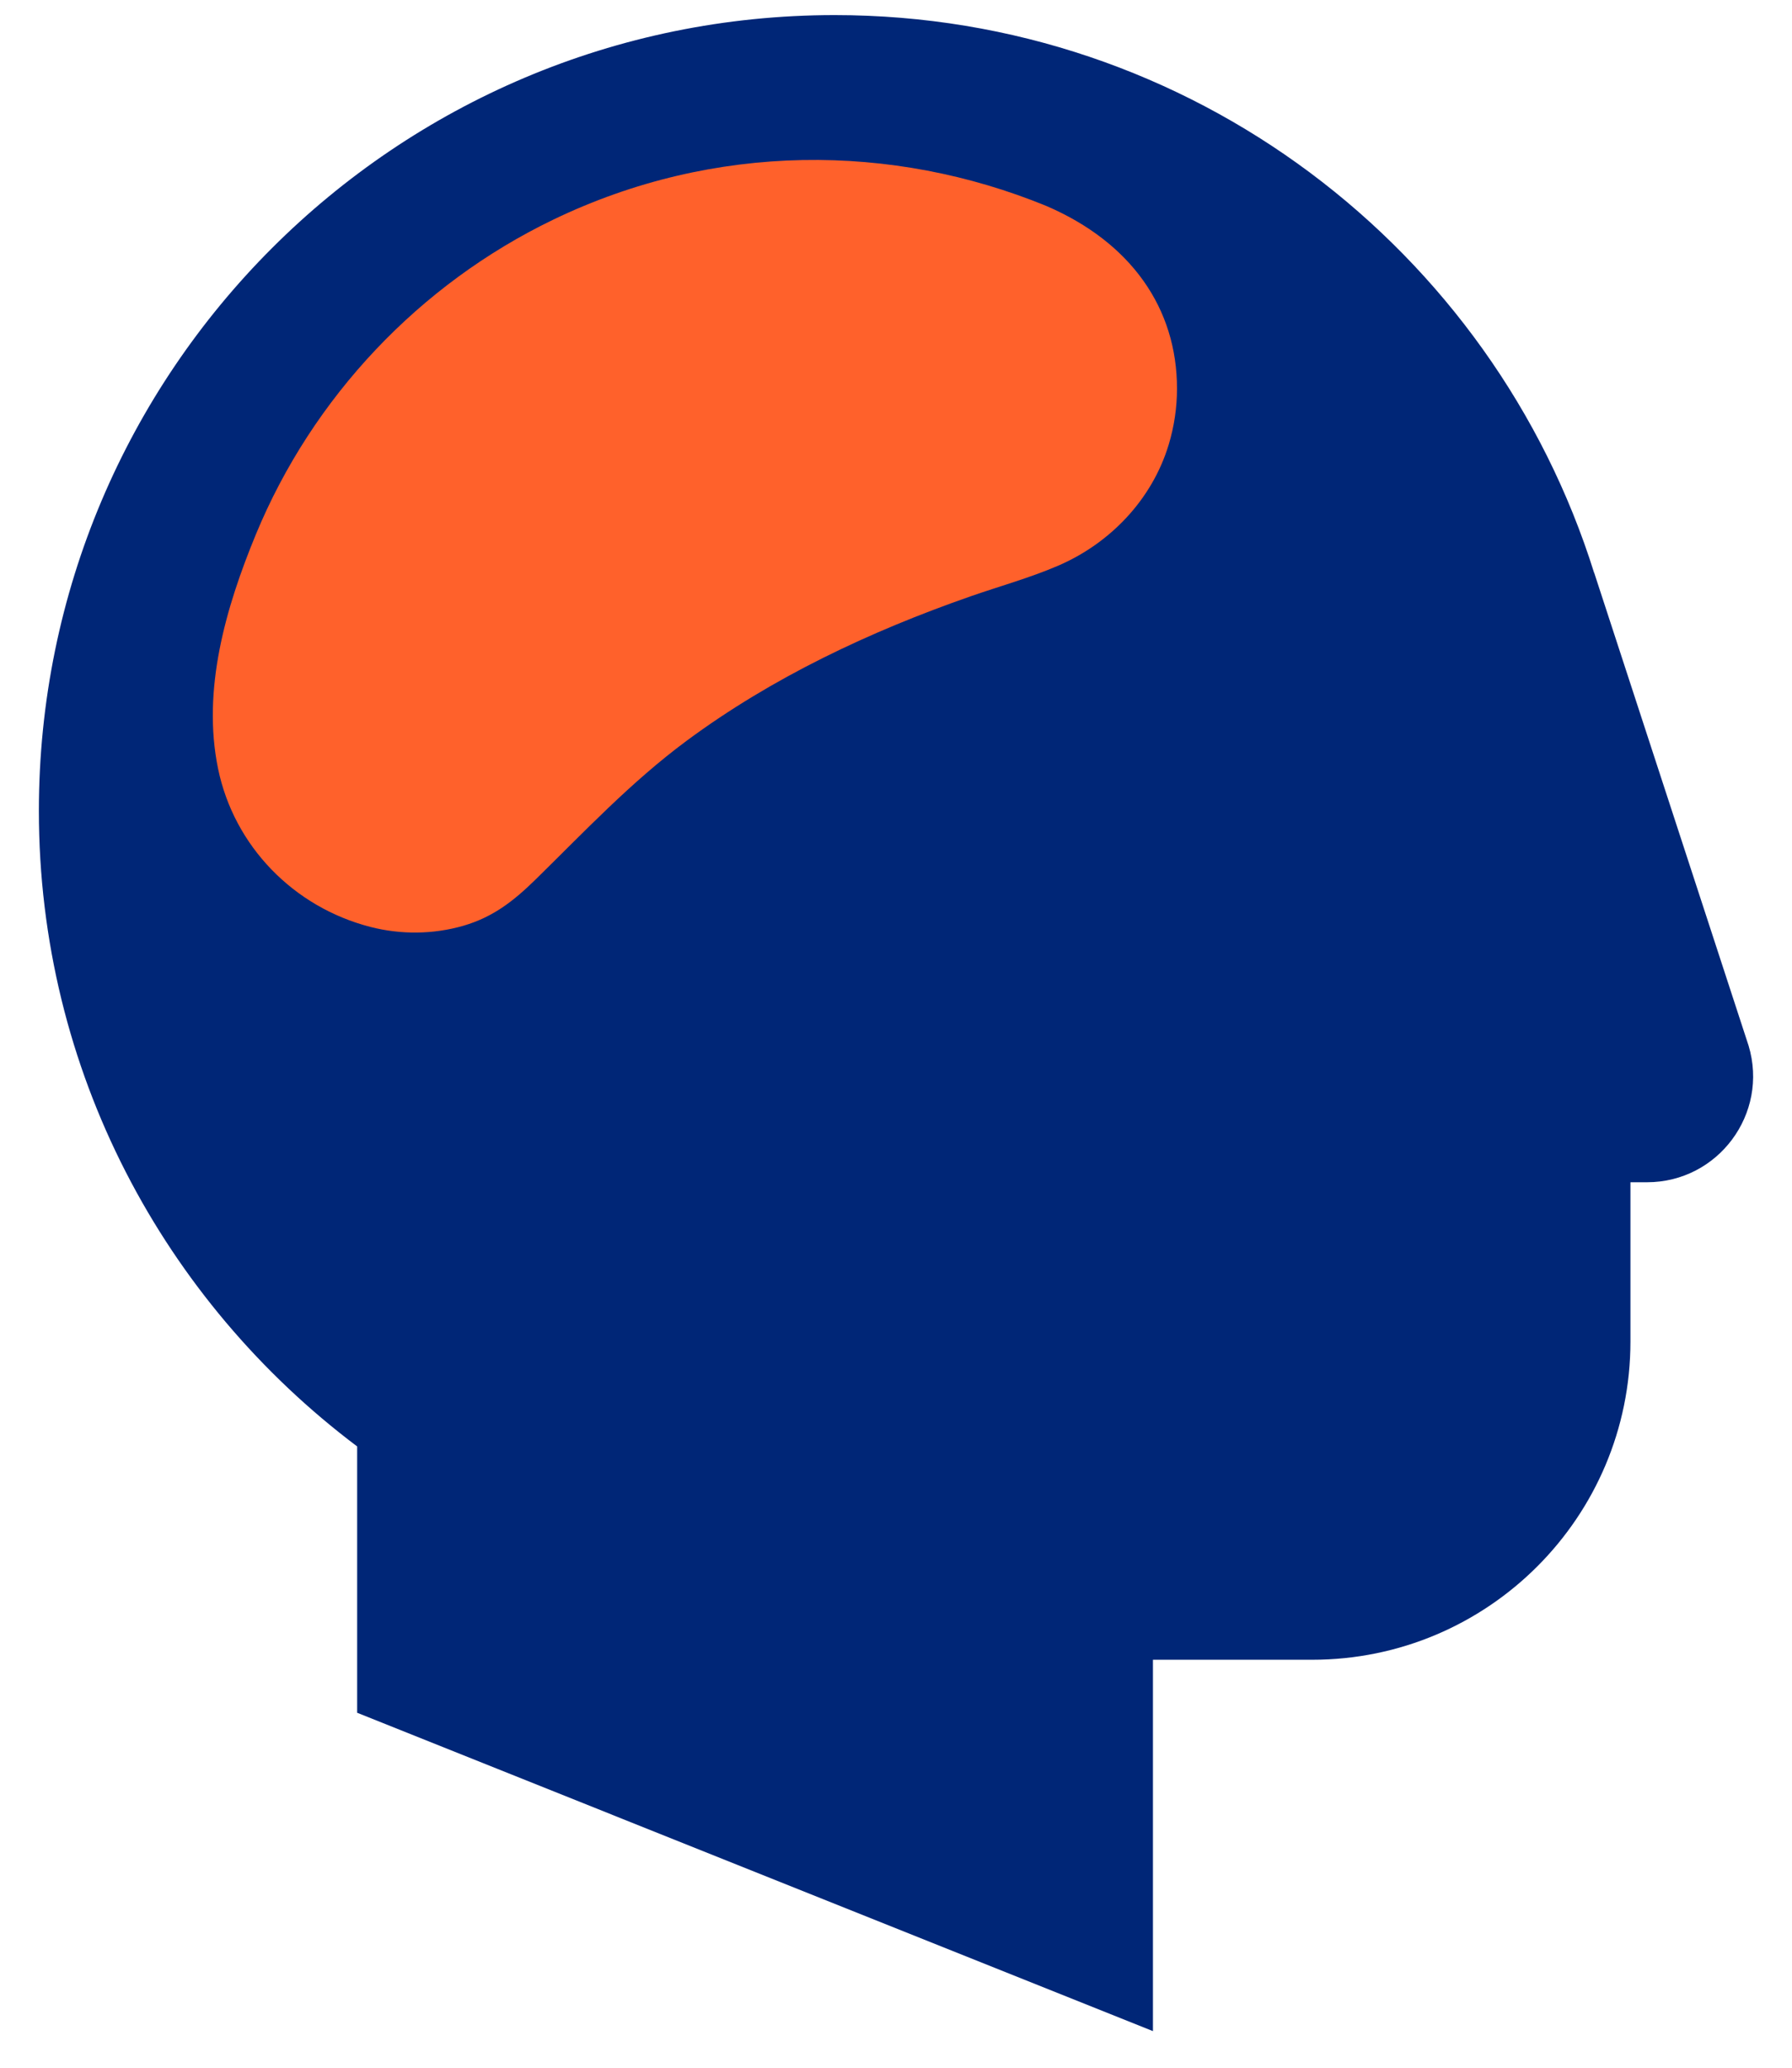 <svg width="26" height="30" viewBox="0 0 26 30" fill="none" xmlns="http://www.w3.org/2000/svg">
<g id="Group">
<path id="Vector" d="M25.37 15.171L23.13 8.31L23.129 8.311C21.661 3.622 17.283 0.219 12.11 0.219C5.733 0.219 0.564 5.388 0.564 11.765C0.564 15.539 2.382 18.879 5.182 20.986V24.85L16.728 29.469V24.081H19.037C21.588 24.081 23.656 22.013 23.656 19.462V17.153H23.896C24.927 17.153 25.667 16.159 25.37 15.171Z" fill="#002677"/>
<g id="Group_2">
<path id="Vector_2" d="M17.077 5.638C17.077 4.475 16.412 3.517 15.181 2.988C12.952 2.075 10.367 2.059 8.027 3.187C6.085 4.123 4.534 5.764 3.711 7.757C3.276 8.812 2.928 10.006 3.164 11.153C3.397 12.28 4.263 13.163 5.376 13.449C5.816 13.562 6.288 13.558 6.725 13.431C7.153 13.306 7.451 13.073 7.766 12.765C8.481 12.064 9.154 11.347 9.962 10.748C11.206 9.827 12.625 9.16 14.082 8.652C14.504 8.505 14.936 8.386 15.347 8.21C16.107 7.884 16.715 7.248 16.956 6.453C17.036 6.189 17.077 5.914 17.077 5.638Z" fill="#FF612B"/>
</g>
</g>
</svg>
